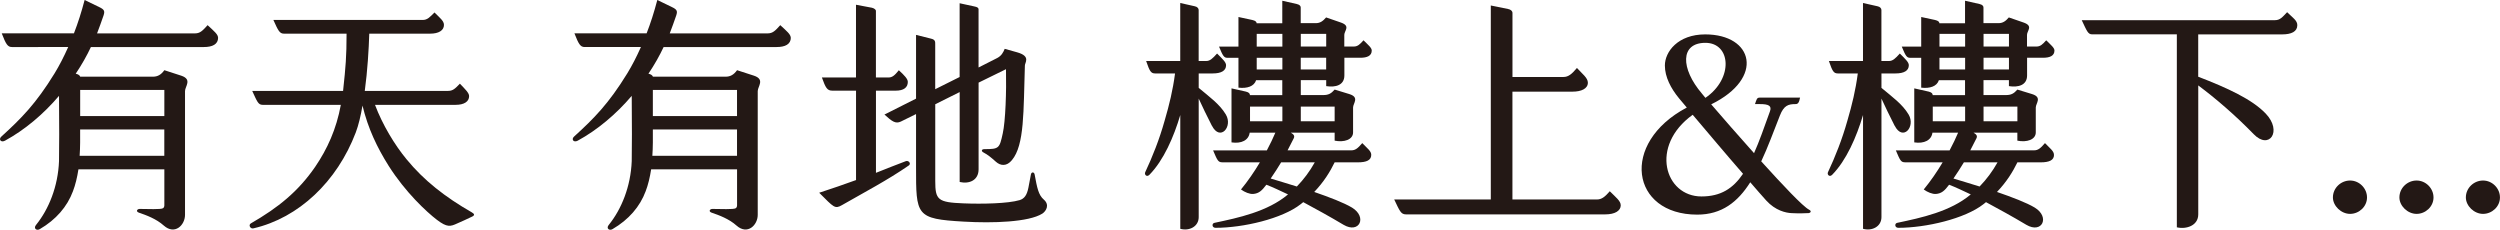 <?xml version="1.0" encoding="UTF-8"?>
<svg id="_圖層_2" data-name="圖層 2" xmlns="http://www.w3.org/2000/svg" viewBox="0 0 601.17 55.25">
  <defs>
    <style>
      .cls-1 {
        fill: #231815;
      }
    </style>
  </defs>
  <g id="_圖層_5" data-name="圖層 5">
    <g>
      <path class="cls-1" d="M52.45,9.04c0,1.62-1.38,2.27-3.41,2.27h-27.18c-.96,2.04-2.16,4.19-3.65,6.41.54.12.96.36,1.08.72h17.48c1.14,0,1.98-.48,2.75-1.56l4.07,1.32c2.69.9.9,2.58.9,3.71v29.76c0,2.46-2.45,4.91-5.09,2.58-1.8-1.62-4.25-2.52-5.99-3.11-.84-.3-.42-.9.18-.9,1.92,0,5.09.18,5.63-.18.18-.12.3-.42.3-.66v-8.68h-20.66c-.3,1.92-.72,3.71-1.32,5.27-1.38,3.71-4.07,6.83-7.96,9.1-.78.48-1.62-.18-.9-1.02,3.05-3.77,5.27-9.22,5.51-15.33.06-2.1.06-9.88,0-15.69-3.77,4.43-8.26,8.2-12.99,10.78-1.02.54-1.62-.36-.84-1.02,4.73-4.31,8.26-7.84,12.75-15.15,1.14-1.86,2.22-3.95,3.29-6.35H2.87c-1.02,0-1.44-.66-2.45-3.29h17.36c.96-2.46,1.8-5.09,2.57-8.02l3.47,1.68c1.26.6,1.44.96,1.08,2.04-.48,1.44-1.02,2.87-1.56,4.31h23.53c1.26,0,1.86-.66,3.05-1.98,1.56,1.44,2.51,2.22,2.51,2.99ZM39.51,37.48v-6.35h-20.24v3.17c0,1.08-.06,2.16-.12,3.17h20.36ZM19.28,21.62v6.29h20.24v-6.29h-20.24Z"/>
      <path class="cls-1" d="M113.52,52.09c-1.32.66-2.46,1.14-3.53,1.62-1.68.78-2.46,1.02-4.91-.84-2.52-1.92-7.6-6.65-11.62-12.99-2.75-4.37-4.97-8.98-6.29-14.49-.42,2.46-.96,4.73-1.62,6.47-4.49,11.79-13.71,20.54-24.61,23.05-.78.18-1.26-.84-.6-1.2,6.53-3.77,11.32-7.6,15.45-13.59,2.93-4.31,5.09-9.04,6.17-14.91h-18.8c-1.08,0-1.32-.78-2.51-3.35h21.85l.06-.6c.54-4.97.78-7.66.78-13.17h-15.09c-1.02,0-1.38-.78-2.51-3.29h35.87c1.14,0,1.68-.6,2.87-1.8,1.32,1.32,2.28,2.04,2.28,2.99,0,1.32-1.26,2.1-3.29,2.1h-14.67c-.12,3.77-.42,8.92-1.08,13.77h20c1.14,0,1.68-.48,2.87-1.74,1.26,1.32,2.22,2.22,2.22,2.99,0,1.32-1.2,2.1-3.23,2.1h-19.4c1.8,4.79,4.73,9.64,7.6,13.11,4.19,5.09,9.22,9.04,15.69,12.75.6.36.78.66.06,1.02Z"/>
      <path class="cls-1" d="M190.17,9.04c0,1.62-1.38,2.27-3.41,2.27h-27.18c-.96,2.04-2.16,4.19-3.65,6.41.54.12.96.36,1.08.72h17.48c1.14,0,1.98-.48,2.75-1.56l4.07,1.32c2.69.9.9,2.58.9,3.71v29.76c0,2.46-2.46,4.91-5.09,2.58-1.8-1.62-4.25-2.52-5.99-3.11-.84-.3-.42-.9.18-.9,1.92,0,5.09.18,5.63-.18.18-.12.3-.42.3-.66v-8.68h-20.66c-.3,1.92-.72,3.71-1.32,5.27-1.38,3.71-4.07,6.83-7.96,9.1-.78.48-1.62-.18-.9-1.02,3.05-3.77,5.27-9.22,5.51-15.33.06-2.1.06-9.88,0-15.69-3.77,4.43-8.26,8.2-12.99,10.78-1.02.54-1.62-.36-.84-1.02,4.73-4.31,8.26-7.84,12.75-15.15,1.14-1.86,2.22-3.95,3.29-6.35h-13.53c-1.02,0-1.44-.66-2.46-3.29h17.36c.96-2.46,1.8-5.09,2.57-8.02l3.47,1.68c1.26.6,1.44.96,1.08,2.04-.48,1.44-1.02,2.87-1.56,4.31h23.53c1.26,0,1.86-.66,3.05-1.98,1.56,1.44,2.51,2.22,2.51,2.99ZM177.23,37.48v-6.35h-20.24v3.17c0,1.08-.06,2.16-.12,3.17h20.36ZM156.99,21.62v6.29h20.24v-6.29h-20.24Z"/>
      <path class="cls-1" d="M218.49,39.82c-4.91,3.41-10.72,6.47-16.05,9.52-1.68.96-1.92.54-5.45-2.99,3.11-1.02,6.11-2.04,8.86-3.05v-21.5h-5.69c-1.26,0-1.62-.66-2.52-3.17h8.2V1.14l3.83.72c.54.12.96.48.96.72v16.05h3.05c.9,0,1.5-.54,2.46-1.74,1.38,1.26,2.16,2.1,2.16,2.81,0,1.32-.96,2.1-2.93,2.1h-4.73v19.76c2.57-1.02,4.97-1.98,7.19-2.81.66-.24,1.38.6.66,1.08ZM250.64,51.37c-3.23,2.04-11.86,2.34-18.92,1.92-11.5-.66-11.44-1.44-11.44-13.17v-12.69l-3.65,1.8c-1.26.6-2.1,0-3.95-1.68l7.6-3.83v-15.33l3.59.9c1.08.24,1.02.78,1.02,1.44v10.72l5.87-2.93V.78l3.59.78c.6.12.96.3.96.66v14.01l4.49-2.28c1.02-.54,1.44-1.32,1.8-2.21l2.99.84c3.41.96,1.8,2.51,1.86,3.23-.36,10.9-.06,19.04-3.11,22.69-1.26,1.56-2.75,1.38-3.83.42-1.14-1.02-1.92-1.68-3.05-2.28-.48-.24-.54-.78.3-.78,3.47,0,3.59-.18,4.37-3.77.66-2.93.9-10.12.78-15.45l-6.59,3.23v20.84c0,2.63-2.22,3.59-4.55,3.05v-21.62l-5.87,2.93v18.44c0,4.55.6,5.15,6.77,5.39,4.49.18,10.72.06,13.53-.78,1.14-.36,1.74-1.2,2.1-2.99l.6-3.17c.12-.66.78-.66.9,0,.6,3.23.9,4.91,2.22,6.05,1.44,1.26.54,2.75-.36,3.35Z"/>
      <path class="cls-1" d="M291.42,30.24c-1.2-2.33-2.34-4.73-3.17-6.53v28.5c0,2.28-2.28,3.41-4.43,2.81v-27.36c-1.56,5.27-4.01,10.9-7.42,14.37-.66.66-1.26-.06-1.02-.6,1.74-3.71,3.41-7.9,4.67-12.39,1.14-3.89,1.98-7.36,2.51-11.38h-4.79c-1.02,0-1.32-.54-2.16-2.99h8.2V.72l3.47.78c.66.12.96.54.96.9v12.27h1.8c.9,0,1.5-.54,2.63-1.8,1.32,1.32,2.16,2.09,2.16,2.81,0,1.32-1.14,1.98-3.23,1.98h-3.35v3.47c2.57,2.16,5.03,3.89,6.53,6.41,1.74,2.93-1.38,6.53-3.35,2.69ZM329.74,37.24c0,1.26-1.08,1.8-3.23,1.8h-5.57c-1.08,2.22-2.57,4.67-4.91,7.12,3.65,1.26,7.12,2.58,9.1,3.77,3.71,2.28,1.74,6.35-2.04,4.13-3.41-2.04-6.71-3.83-9.7-5.45-.18.18-.42.3-.6.48-4.49,3.53-13.89,5.69-20.48,5.69-.9,0-.96-1.08-.24-1.2,5.69-1.2,12.75-2.69,17.66-6.83-1.92-.9-3.65-1.74-5.21-2.33-1.08,1.44-1.8,2.1-3.17,2.22-.84.06-2.04-.42-2.93-1.08,1.68-2.04,3.23-4.31,4.55-6.53h-9.04c-1.02,0-1.2-.48-2.22-2.87h12.93c.84-1.56,1.5-2.99,2.04-4.25h-6.17c-.24,1.8-1.98,2.69-4.37,2.33v-12.99l3.47.78c.72.18.96.48.96.84h7.78v-3.59h-6.29c-.48,1.5-2.16,2.04-4.25,1.8v-7.18h-2.69c-.78,0-1.08-.48-1.98-2.69h4.67v-7.12l3.35.72c.78.18,1.02.48,1.02.78h6.17V.18l3.47.78c.78.18.96.54.96.84v3.77h3.59c1.08,0,1.74-.48,2.52-1.38l3.47,1.2c2.51.84.9,1.98.9,2.99v2.81h2.28c.9,0,1.44-.48,2.34-1.5,1.14,1.14,1.98,1.8,1.98,2.46,0,1.26-1.08,1.74-2.75,1.74h-3.83v4.25c0,2.34-2.1,2.93-4.37,2.57v-1.44h-6.11v3.59h5.39c1.26,0,1.92-.36,2.75-1.32l3.53,1.08c2.51.78.9,2.22.9,3.23v5.99c0,1.74-2.16,2.45-4.43,1.98v-1.92h-10.54c.72.42.96.78.72,1.32l-1.5,2.93h15.33c.96,0,1.56-.48,2.63-1.74,1.2,1.26,2.16,1.92,2.16,2.81ZM308.37,25.63h-7.78v3.53h7.78v-3.53ZM302.2,11.2h6.17v-3.05h-6.17v3.05ZM308.37,16.71v-2.81h-6.17v2.81h6.17ZM316.15,39.04h-8.08c-.72,1.2-1.56,2.51-2.51,3.89,1.68.54,3.89,1.14,6.29,1.92,1.68-1.74,3.11-3.65,4.31-5.81ZM312.8,8.14v3.05h6.11v-3.05h-6.11ZM318.9,13.89h-6.11v2.81h6.11v-2.81ZM312.8,25.63v3.53h8.14v-3.53h-8.14Z"/>
      <path class="cls-1" d="M389.74,49.34c0,1.38-1.44,2.21-3.71,2.21h-47.96c-1.2,0-1.5-.84-2.81-3.59h23.23V1.32l4.13.84c.66.12,1.08.48,1.08.96v15.39h12.27c1.14,0,1.98-.66,3.23-2.16,1.32,1.44,2.63,2.39,2.63,3.53,0,1.44-1.56,2.16-3.71,2.16h-14.43v25.93h20.3c1.14,0,1.92-.6,3.11-1.98,1.44,1.44,2.63,2.34,2.63,3.35Z"/>
      <path class="cls-1" d="M434.71,51.25c-.66,0-1.68.12-3.89,0-1.38-.06-3.89-.6-6.11-3.05-1.02-1.14-2.34-2.63-3.83-4.37-2.99,4.73-6.83,7.78-12.75,7.78-15.93,0-18.68-17.18-2.51-25.75-.78-.96-1.44-1.68-1.86-2.21-1.98-2.4-3.41-5.15-3.41-7.9,0-3.29,3.11-7.48,9.7-7.48,11.56,0,14.37,10.48,1.44,16.82,2.69,3.11,6.47,7.48,10.3,11.74,1.26-2.81,2.45-6.23,3.83-10.06.48-1.32-.3-1.74-2.4-1.74h-1.2c.42-1.2.42-1.56,1.2-1.56h9.64c-.24,1.26-.54,1.56-1.08,1.56-1.74,0-2.81.3-3.77,2.75-1.56,3.95-2.93,7.72-4.49,11.02,5.21,5.75,10,10.84,11.5,11.62.72.36.36.84-.3.84ZM419.14,41.79c-4.07-4.67-8.8-10.3-12.1-14.19-10.42,7.49-6.71,19.64,2.1,19.64,4.67,0,7.6-1.92,10-5.45ZM409.26,22.51l.84,1.02c6.83-4.67,6.11-13.23,0-13.23s-5.99,6.17-.84,12.21Z"/>
      <path class="cls-1" d="M455.6,30.24c-1.2-2.33-2.34-4.73-3.17-6.53v28.5c0,2.28-2.27,3.41-4.43,2.81v-27.36c-1.56,5.27-4.01,10.9-7.42,14.37-.66.66-1.26-.06-1.02-.6,1.74-3.71,3.41-7.9,4.67-12.39,1.14-3.89,1.98-7.36,2.51-11.38h-4.79c-1.02,0-1.32-.54-2.16-2.99h8.2V.72l3.47.78c.66.12.96.54.96.9v12.27h1.8c.9,0,1.5-.54,2.63-1.8,1.32,1.32,2.16,2.09,2.16,2.81,0,1.32-1.14,1.98-3.23,1.98h-3.35v3.47c2.57,2.16,5.03,3.89,6.53,6.41,1.74,2.93-1.38,6.53-3.35,2.69ZM493.92,37.24c0,1.26-1.08,1.8-3.23,1.8h-5.57c-1.08,2.22-2.57,4.67-4.91,7.12,3.65,1.26,7.13,2.58,9.1,3.77,3.71,2.28,1.74,6.35-2.04,4.13-3.41-2.04-6.71-3.83-9.7-5.45-.18.18-.42.3-.6.48-4.49,3.53-13.89,5.69-20.48,5.69-.9,0-.96-1.08-.24-1.2,5.69-1.2,12.75-2.69,17.66-6.83-1.92-.9-3.65-1.74-5.21-2.33-1.08,1.44-1.8,2.1-3.17,2.22-.84.06-2.04-.42-2.93-1.08,1.68-2.04,3.23-4.31,4.55-6.53h-9.04c-1.02,0-1.2-.48-2.22-2.87h12.93c.84-1.56,1.5-2.99,2.04-4.25h-6.17c-.24,1.8-1.98,2.69-4.37,2.33v-12.99l3.47.78c.72.18.96.48.96.84h7.78v-3.59h-6.29c-.48,1.5-2.16,2.04-4.25,1.8v-7.18h-2.69c-.78,0-1.08-.48-1.98-2.69h4.67v-7.12l3.35.72c.78.18,1.02.48,1.02.78h6.17V.18l3.47.78c.78.18.96.54.96.84v3.77h3.59c1.08,0,1.74-.48,2.51-1.38l3.47,1.2c2.51.84.9,1.98.9,2.99v2.81h2.28c.9,0,1.44-.48,2.34-1.5,1.14,1.14,1.98,1.8,1.98,2.46,0,1.26-1.08,1.74-2.75,1.74h-3.83v4.25c0,2.34-2.1,2.93-4.37,2.57v-1.44h-6.11v3.59h5.39c1.26,0,1.92-.36,2.75-1.32l3.53,1.08c2.51.78.9,2.22.9,3.23v5.99c0,1.74-2.16,2.45-4.43,1.98v-1.92h-10.54c.72.42.96.78.72,1.32l-1.5,2.93h15.33c.96,0,1.56-.48,2.63-1.74,1.2,1.26,2.16,1.92,2.16,2.81ZM472.55,25.63h-7.78v3.53h7.78v-3.53ZM466.38,11.2h6.17v-3.05h-6.17v3.05ZM472.55,16.71v-2.81h-6.17v2.81h6.17ZM480.33,39.04h-8.08c-.72,1.2-1.56,2.51-2.51,3.89,1.68.54,3.89,1.14,6.29,1.92,1.68-1.74,3.11-3.65,4.31-5.81ZM476.98,8.14v3.05h6.11v-3.05h-6.11ZM483.09,13.89h-6.11v2.81h6.11v-2.81ZM476.98,25.63v3.53h8.14v-3.53h-8.14Z"/>
      <path class="cls-1" d="M552.43,6.05c0,1.56-1.44,2.22-3.65,2.22h-20.18v10.18c7.01,2.69,12.99,5.45,16.23,8.86,4.07,4.25.84,8.8-2.87,4.97-4.49-4.61-9.1-8.56-13.35-11.74v31.01c0,2.7-2.87,3.65-5.15,3.11V8.26h-20.36c-1.02,0-1.26-.78-2.51-3.41h46.46c1.2,0,1.74-.66,2.93-1.92,1.32,1.32,2.45,1.98,2.45,3.11Z"/>
      <path class="cls-1" d="M560.99,47.48c0-2.28,1.92-4.07,4.13-4.07s4.07,1.86,4.07,4.07-1.92,3.95-4.07,3.95-4.13-1.92-4.13-3.95Z"/>
      <path class="cls-1" d="M576.98,47.48c0-2.28,1.92-4.07,4.13-4.07s4.07,1.86,4.07,4.07-1.92,3.95-4.07,3.95-4.13-1.92-4.13-3.95Z"/>
      <path class="cls-1" d="M592.96,47.48c0-2.28,1.92-4.07,4.13-4.07s4.07,1.86,4.07,4.07-1.92,3.95-4.07,3.95-4.13-1.92-4.13-3.95Z"/>
    </g>
  </g>
</svg>